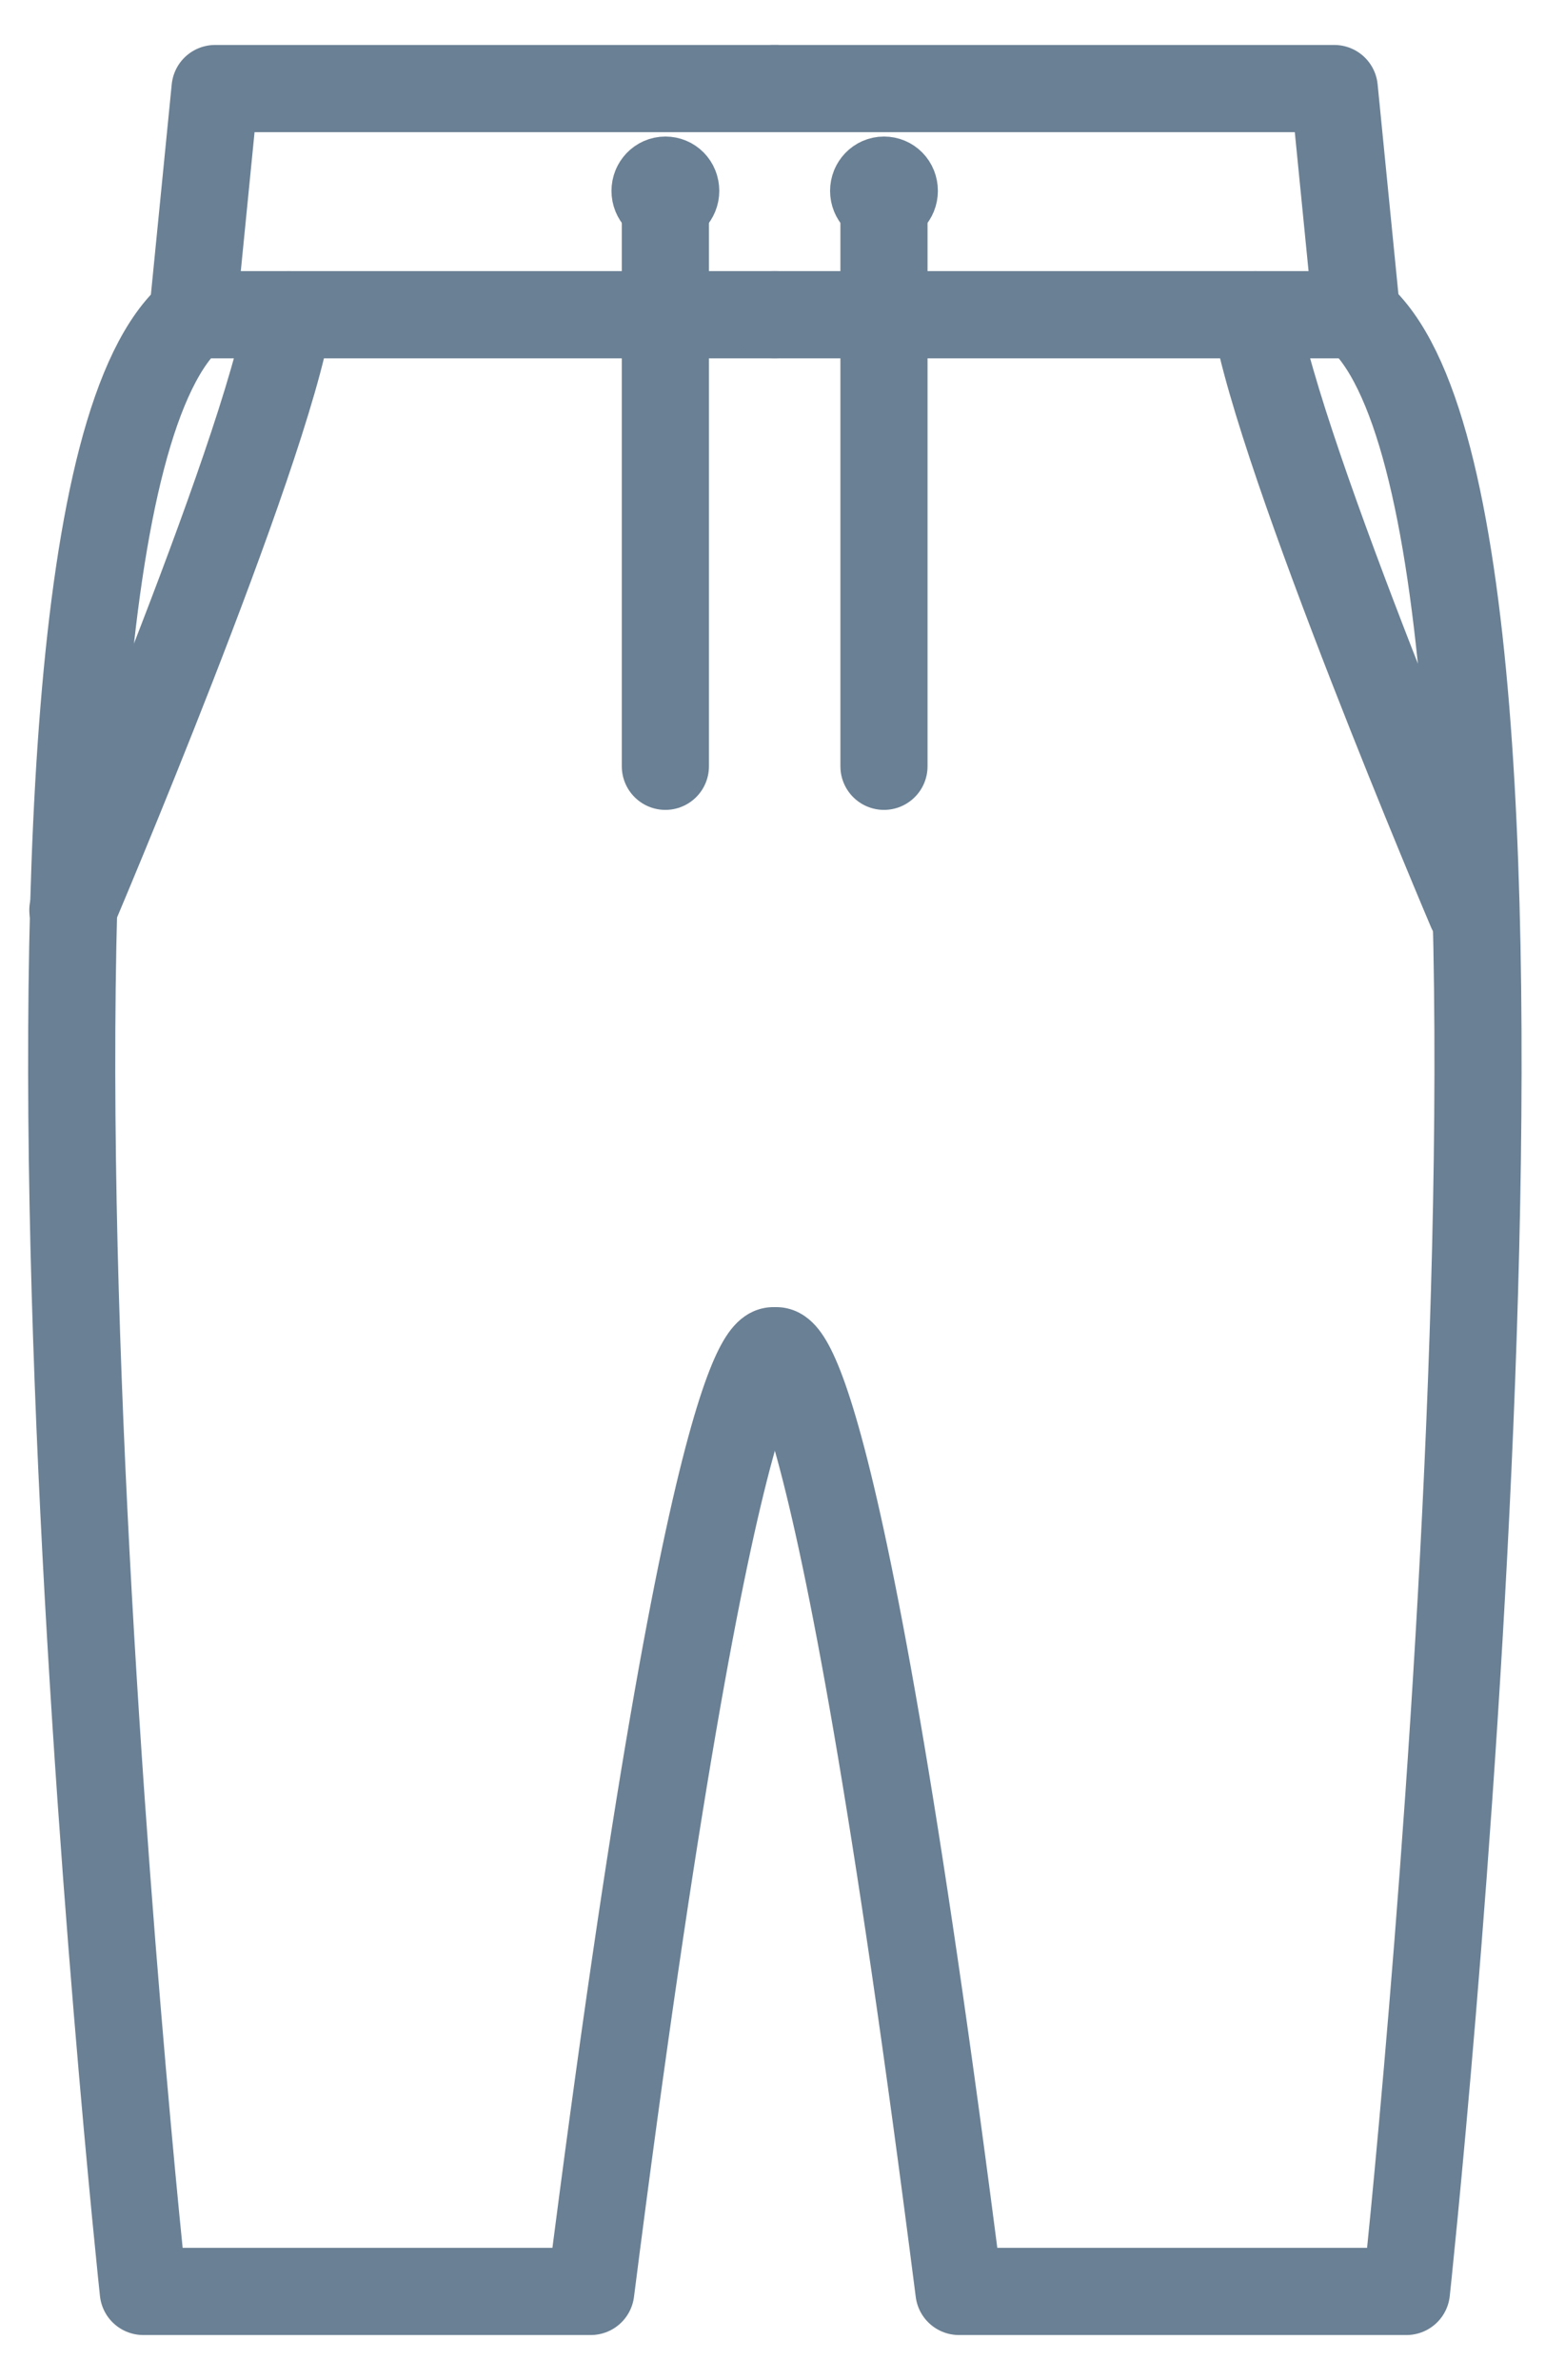 <?xml version="1.0" encoding="UTF-8"?> <svg xmlns="http://www.w3.org/2000/svg" width="25" height="38" viewBox="0 0 25 38" fill="none"> <g clip-path="url(#clip0_50_53)"> <path d="M12.406 1.414H3.436L3.078 5.025H12.412" stroke="#6A8094" stroke-width="1.392" stroke-miterlimit="10" stroke-linecap="round" stroke-linejoin="round"></path> <path d="M12.378 21.575C12.378 21.575 11.464 20.693 9.437 36.586H2.289C2.289 36.586 -0.749 8.286 3.078 5.025" stroke="#6A8094" stroke-width="1.392" stroke-miterlimit="10" stroke-linecap="round" stroke-linejoin="round"></path> <path d="M12.344 1.414H21.314L21.672 5.025H12.338" stroke="#6A8094" stroke-width="1.392" stroke-miterlimit="10" stroke-linecap="round" stroke-linejoin="round"></path> <path d="M12.378 21.575C12.378 21.575 13.292 20.693 15.319 36.586H22.467C22.467 36.586 25.505 8.286 21.678 5.025" stroke="#6A8094" stroke-width="1.392" stroke-miterlimit="10" stroke-linecap="round" stroke-linejoin="round"></path> <path d="M1.164 14.531C1.164 14.531 4.236 7.31 4.611 5.025" stroke="#6A8094" stroke-width="1.392" stroke-miterlimit="10" stroke-linecap="round" stroke-linejoin="round"></path> <path d="M23.5 14.531C23.5 14.531 20.429 7.31 20.054 5.025" stroke="#6A8094" stroke-width="1.392" stroke-miterlimit="10" stroke-linecap="round" stroke-linejoin="round"></path> <path d="M10.794 3.048C10.794 3.143 10.72 3.22 10.629 3.22C10.538 3.22 10.464 3.143 10.464 3.048C10.464 2.953 10.538 2.876 10.629 2.876C10.72 2.876 10.794 2.947 10.794 3.048Z" stroke="#6A8094" stroke-width="1.392" stroke-miterlimit="10" stroke-linecap="round" stroke-linejoin="round"></path> <path d="M14.286 3.048C14.286 3.143 14.212 3.22 14.121 3.22C14.03 3.22 13.956 3.143 13.956 3.048C13.956 2.953 14.03 2.876 14.121 2.876C14.212 2.876 14.286 2.947 14.286 3.048Z" stroke="#6A8094" stroke-width="1.392" stroke-miterlimit="10" stroke-linecap="round" stroke-linejoin="round"></path> <path d="M10.629 12.235V3.042" stroke="#6A8094" stroke-width="1.392" stroke-miterlimit="10" stroke-linecap="round" stroke-linejoin="round"></path> <path d="M14.121 12.235V3.042" stroke="#6A8094" stroke-width="1.392" stroke-miterlimit="10" stroke-linecap="round" stroke-linejoin="round"></path> </g> <defs> <clipPath id="clip0_50_53"> <rect width="24.75" height="37.5" fill="white" transform="translate(0 0.25)"></rect> </clipPath> </defs> </svg> 